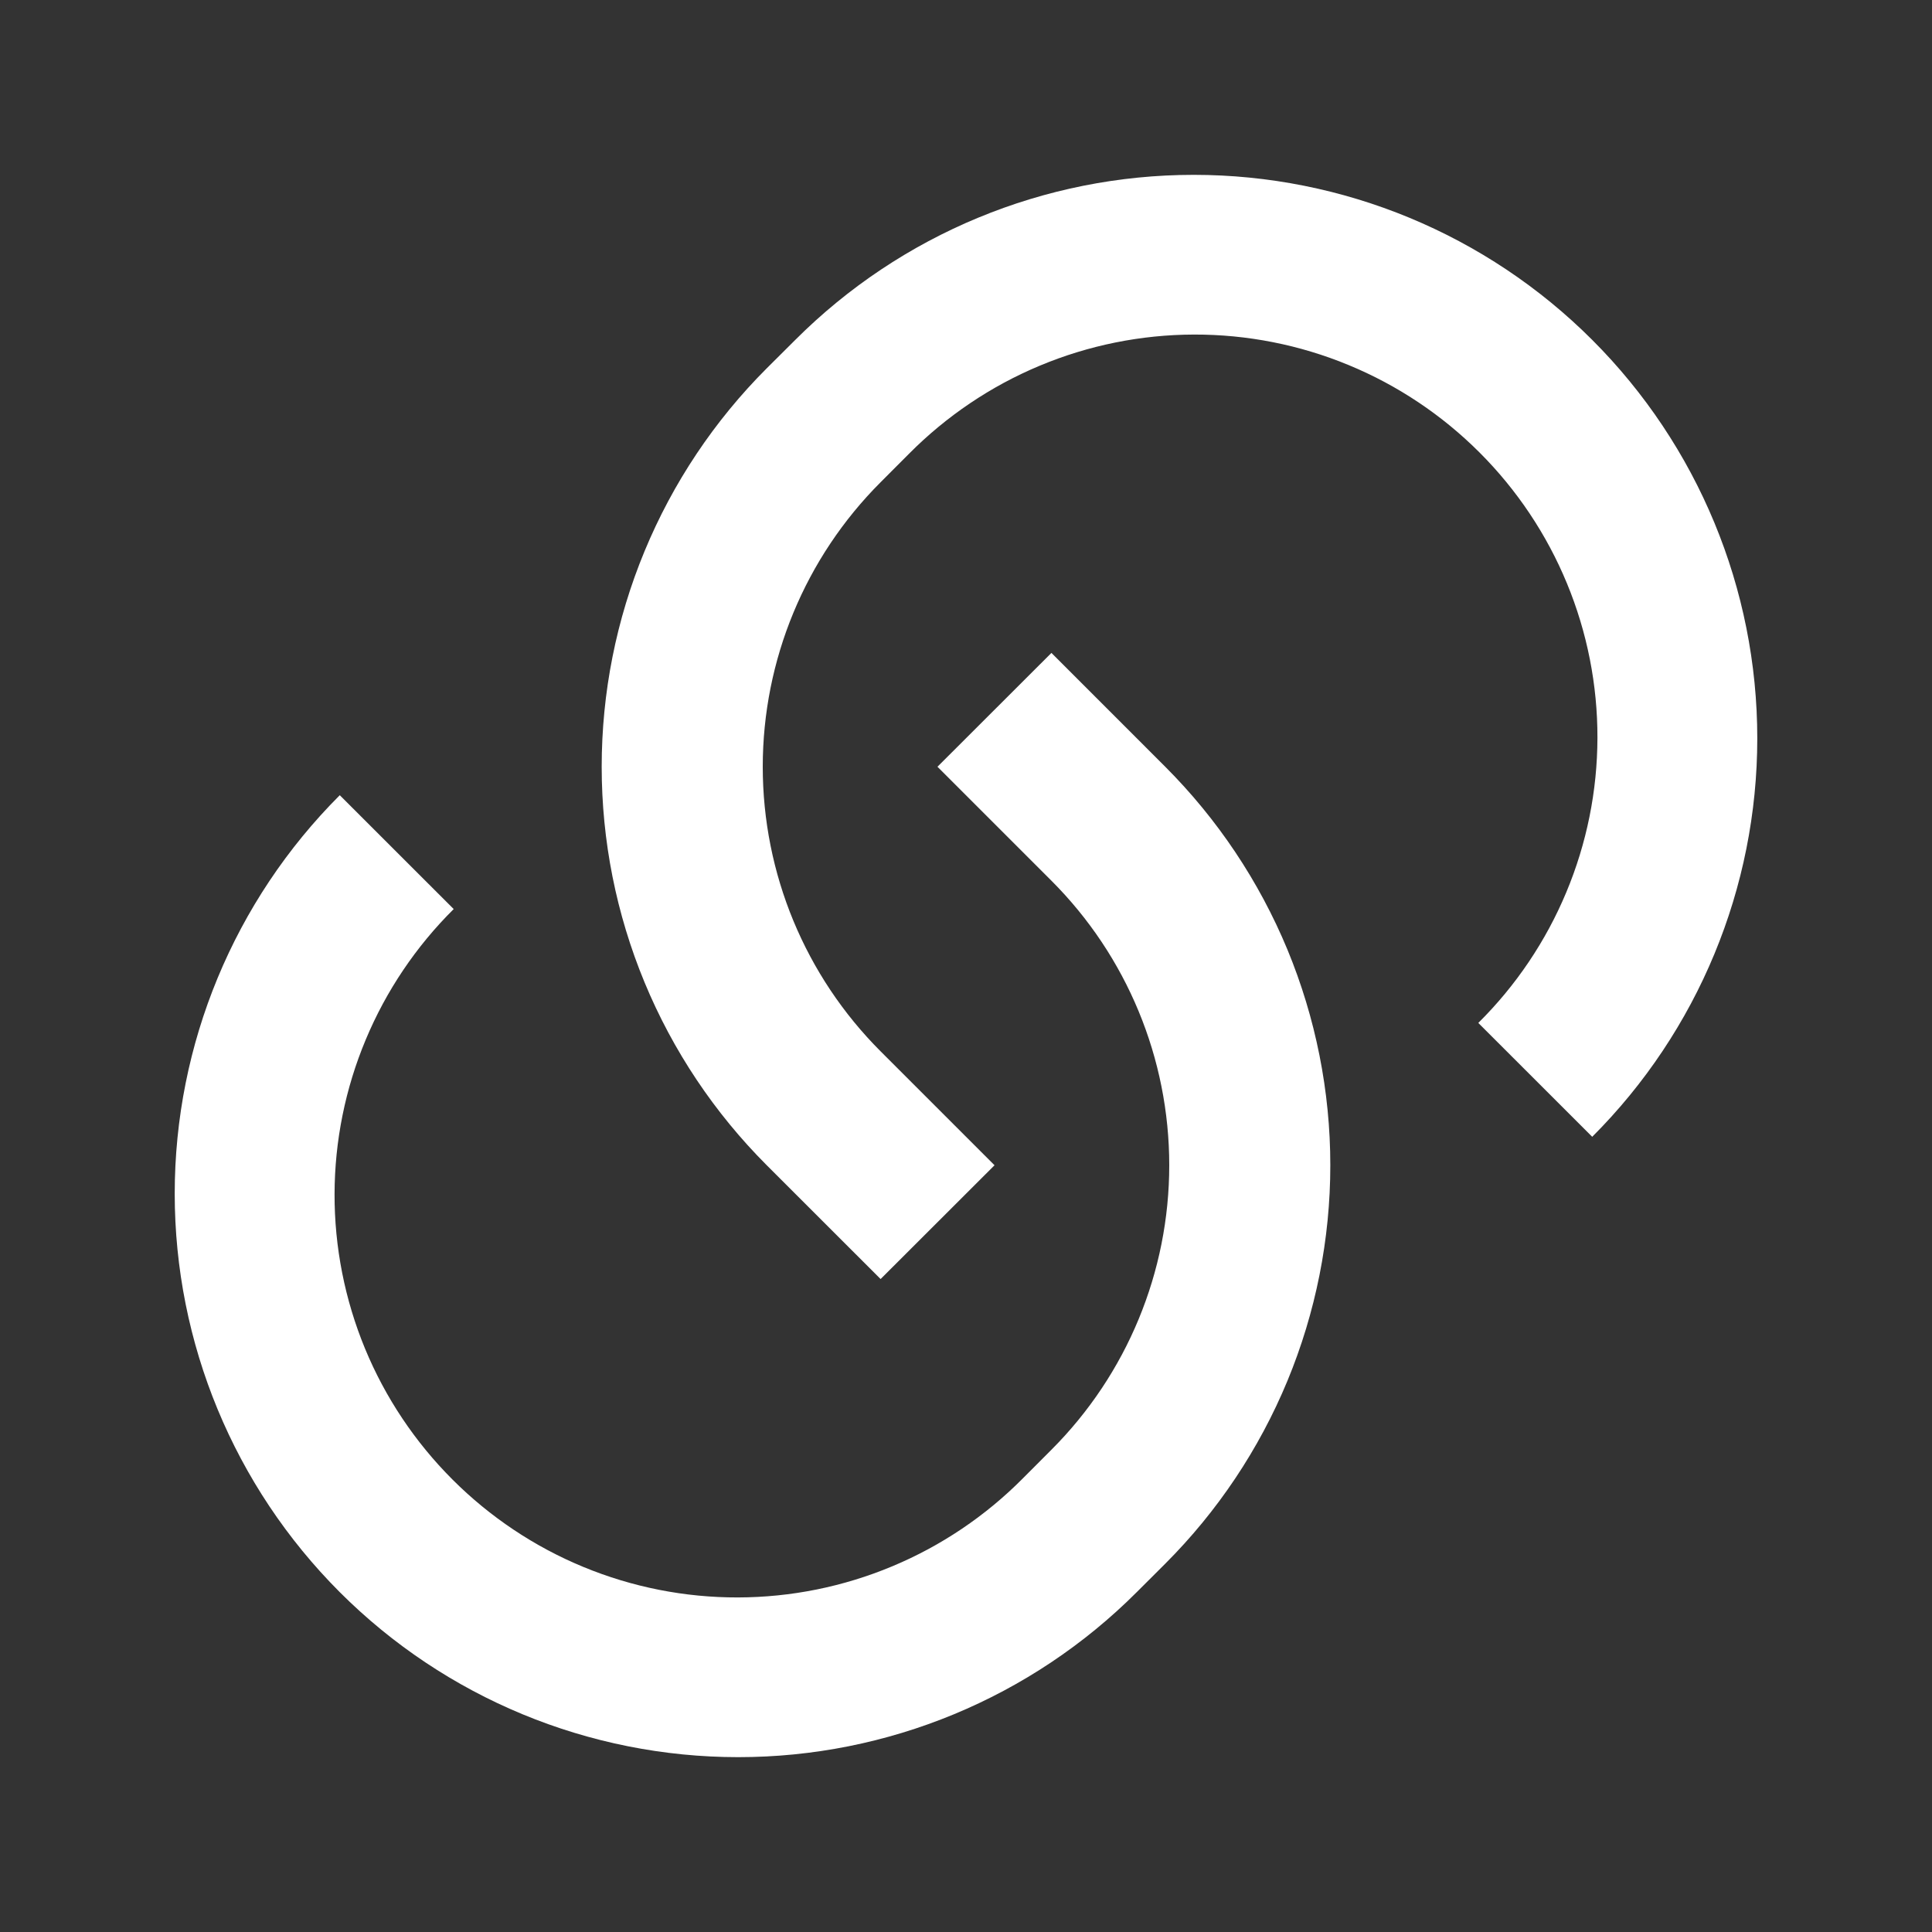 <?xml version="1.0" encoding="UTF-8"?>
<svg xmlns="http://www.w3.org/2000/svg" width="30" height="30" viewBox="0 0 30 30" fill="none">
  <rect x="0" y="0" width="30" height="30" fill="#333333" stroke="none"/>
  <g clip-path="url(#clip0_46_17)">
    <path d="M16.325 10.137L18.094 11.906C18.906 12.719 19.551 13.684 19.991 14.745C20.43 15.807 20.657 16.945 20.657 18.094C20.657 19.243 20.43 20.381 19.991 21.442C19.551 22.504 18.906 23.469 18.094 24.281L17.651 24.723C16.01 26.364 13.784 27.285 11.464 27.285C9.143 27.285 6.917 26.364 5.276 24.723C3.635 23.081 2.713 20.856 2.713 18.535C2.713 16.214 3.635 13.989 5.276 12.348L7.045 14.116C6.46 14.696 5.996 15.385 5.679 16.144C5.361 16.904 5.197 17.718 5.195 18.541C5.193 19.364 5.354 20.18 5.668 20.941C5.982 21.701 6.444 22.392 7.026 22.974C7.608 23.556 8.299 24.018 9.06 24.332C9.82 24.646 10.636 24.807 11.459 24.805C12.282 24.803 13.096 24.639 13.856 24.321C14.615 24.004 15.304 23.54 15.884 22.955L16.326 22.512C17.498 21.34 18.156 19.751 18.156 18.094C18.156 16.436 17.498 14.847 16.326 13.675L14.557 11.906L16.326 10.139L16.325 10.137ZM24.723 17.651L22.955 15.884C23.54 15.304 24.004 14.615 24.321 13.856C24.639 13.096 24.803 12.282 24.805 11.459C24.807 10.636 24.646 9.82 24.332 9.06C24.018 8.299 23.556 7.608 22.974 7.026C22.392 6.444 21.701 5.982 20.94 5.668C20.18 5.354 19.364 5.193 18.541 5.195C17.718 5.197 16.904 5.361 16.144 5.679C15.385 5.996 14.696 6.461 14.116 7.045L13.674 7.488C12.502 8.66 11.844 10.249 11.844 11.906C11.844 13.564 12.502 15.153 13.674 16.325L15.443 18.094L13.674 19.861L11.906 18.094C11.094 17.281 10.449 16.317 10.009 15.255C9.569 14.193 9.343 13.055 9.343 11.906C9.343 10.757 9.569 9.619 10.009 8.558C10.449 7.496 11.094 6.531 11.906 5.719L12.349 5.278C13.99 3.637 16.215 2.715 18.536 2.715C20.857 2.715 23.083 3.637 24.724 5.278C26.365 6.919 27.287 9.144 27.287 11.465C27.287 13.786 26.365 16.012 24.724 17.652L24.723 17.651Z" fill="white"></path>
  </g>
  <defs>
    <clipPath id="clip0_46_17">
      <rect width="30" height="30" fill="white"></rect>
    </clipPath>
  </defs>
</svg>
